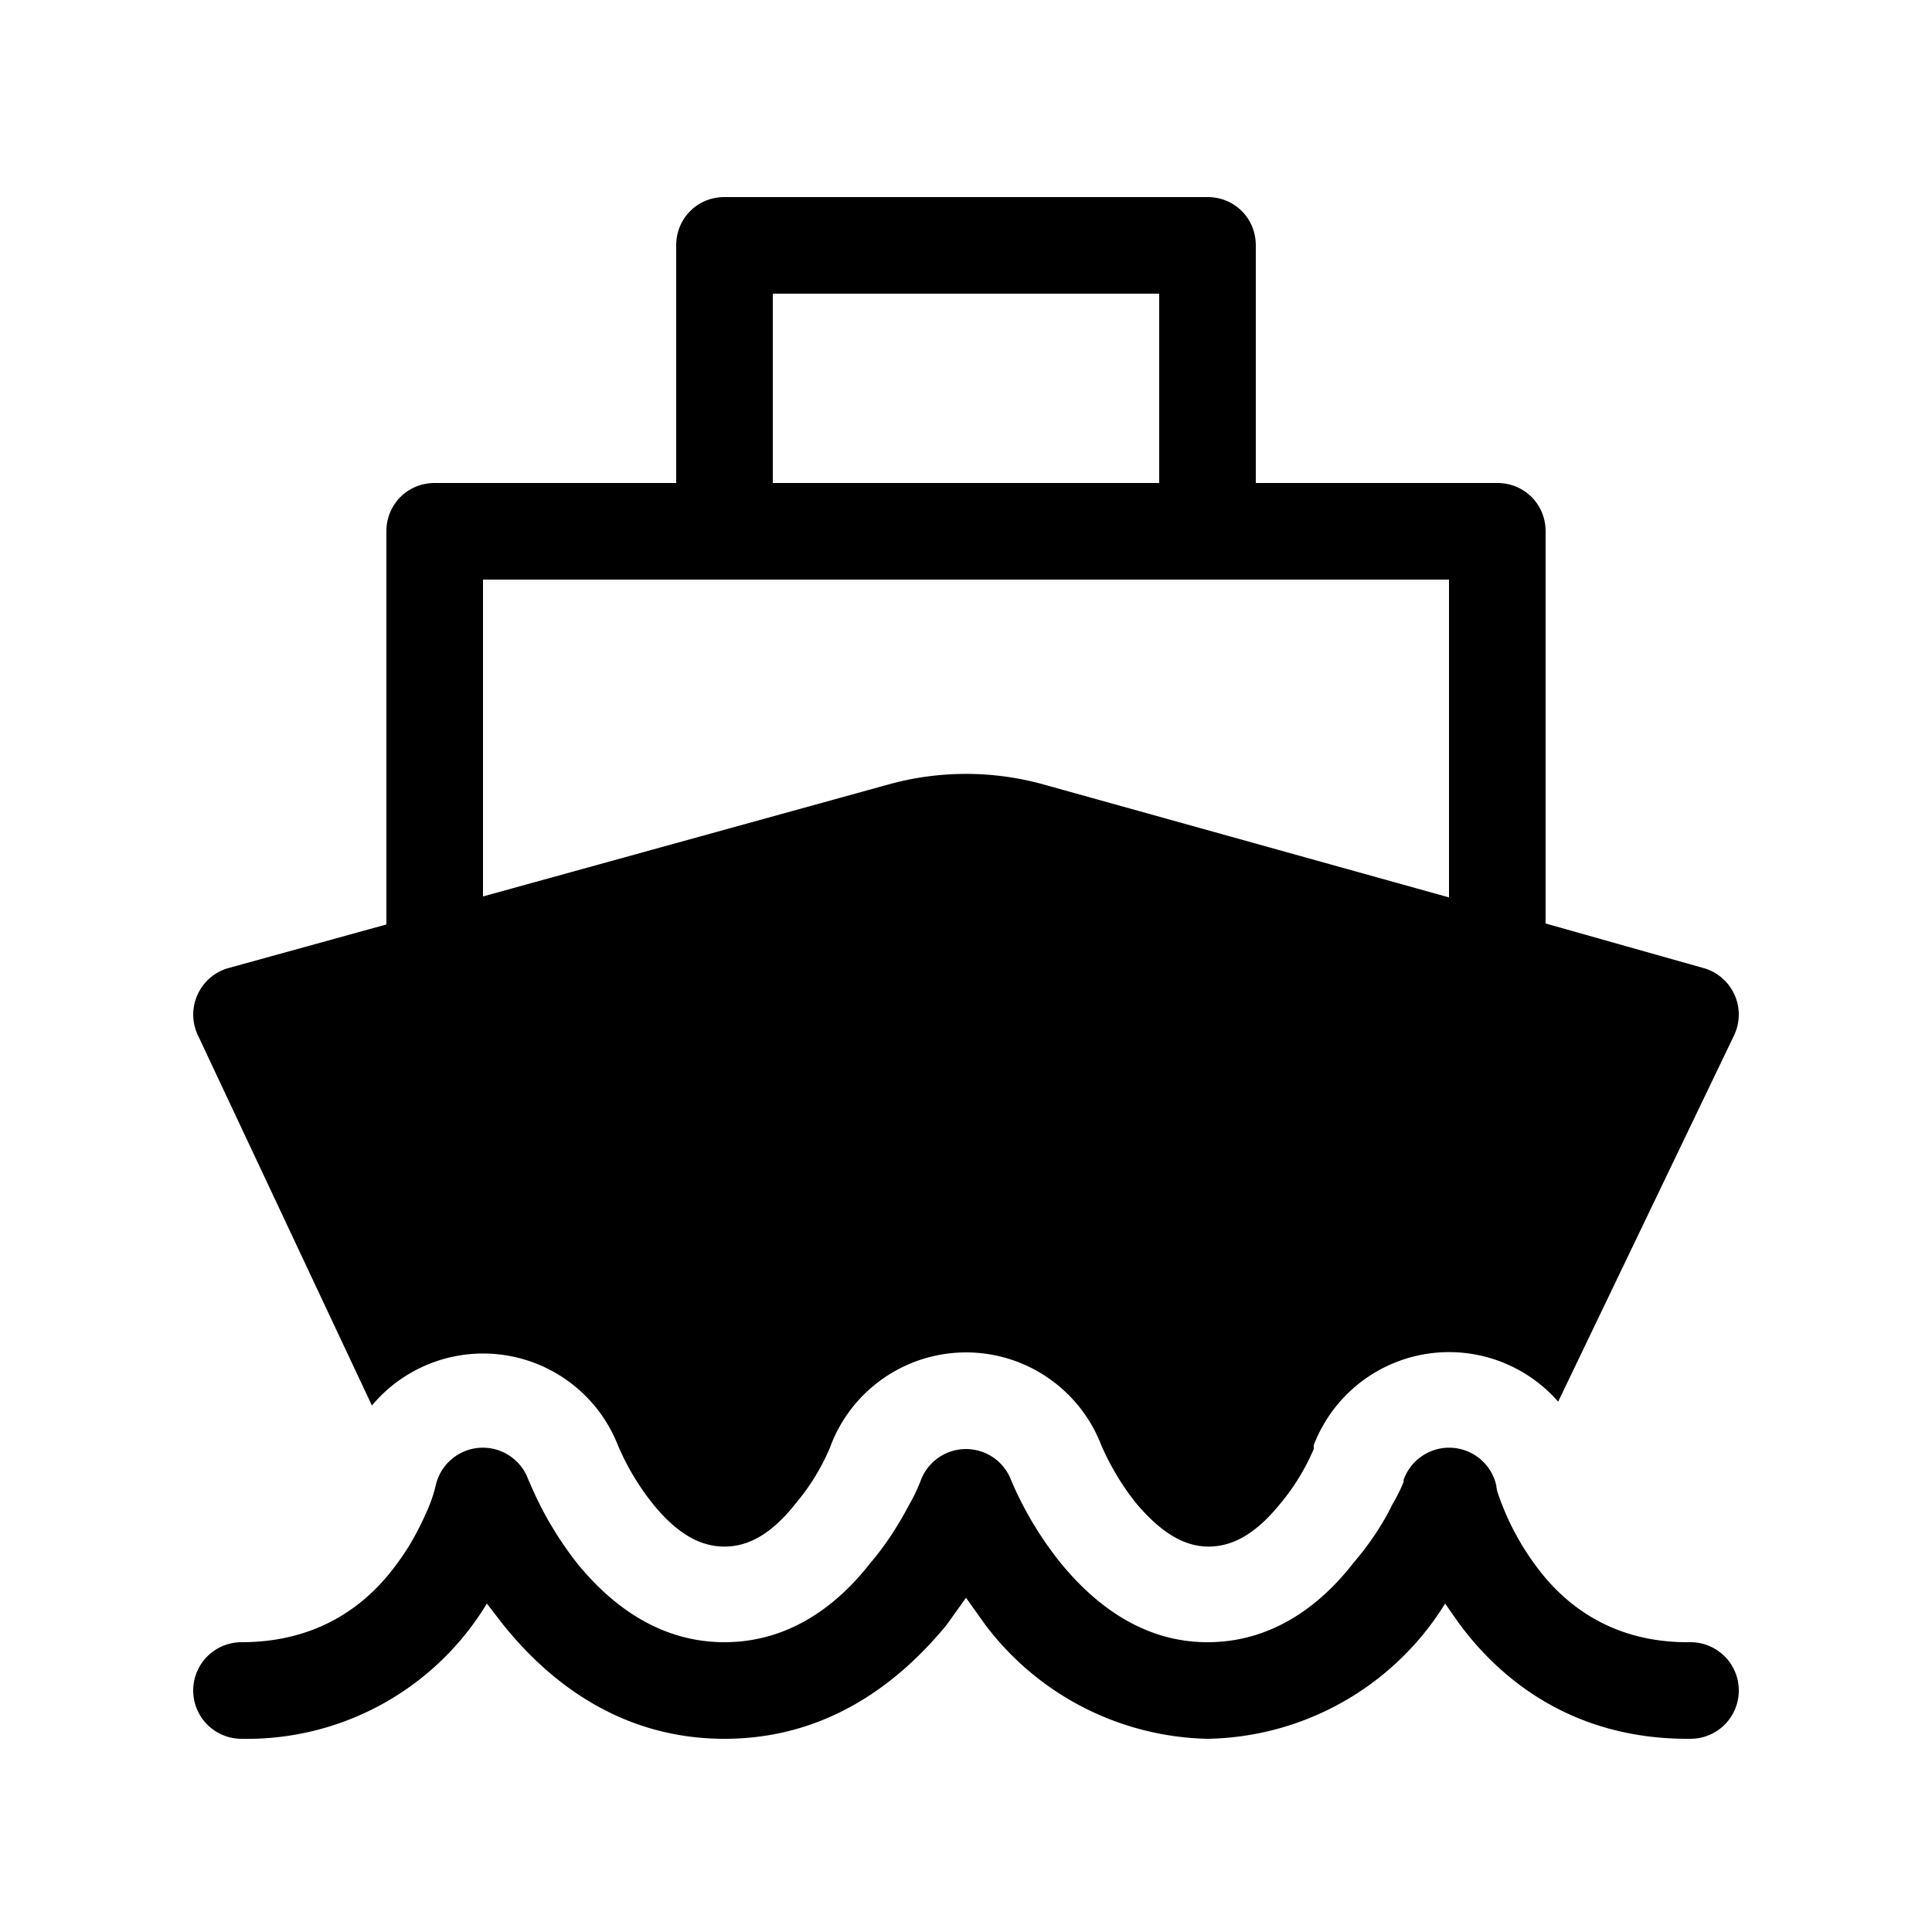<svg width="20" height="20" viewBox="0 0 20 20" xmlns="http://www.w3.org/2000/svg"><path d="M7 2.54c0-.28.22-.5.5-.5h5c.28 0 .5.22.5.5V5h2.5c.28 0 .5.22.5.5v4.06l1.63.46a.5.5 0 0 1 .32.7l-1.82 3.79a1.5 1.5 0 0 0-2.53.45V15a2.28 2.28 0 0 1-.35.57c-.26.32-.5.44-.74.44s-.48-.13-.75-.45a2.68 2.68 0 0 1-.36-.6 1.5 1.5 0 0 0-2.81.03 2.27 2.27 0 0 1-.35.57c-.26.33-.5.45-.74.45s-.48-.12-.74-.44a2.61 2.61 0 0 1-.36-.6 1.5 1.5 0 0 0-2.55-.42l-1.8-3.83a.5.5 0 0 1 .32-.7L4 9.57V5.5c0-.28.22-.5.5-.5H7V2.54Zm5 .5H8V5h4V3.04Zm3 6.25V6H5v3.28l4.2-1.16a3 3 0 0 1 1.6 0L15 9.29Zm-3.6 5.66Zm0 0Zm4.09.44v-.01a.5.5 0 0 0-.96-.06v.02a1.62 1.62 0 0 1-.12.24c-.08.17-.22.39-.4.6-.35.45-.85.82-1.51.82s-1.16-.38-1.52-.82a3.64 3.64 0 0 1-.51-.85.5.5 0 0 0-.94 0 1.75 1.75 0 0 1-.12.25c-.09.17-.22.39-.4.6-.35.45-.85.82-1.51.82s-1.16-.37-1.52-.81a3.62 3.62 0 0 1-.5-.85l-.01-.02a.5.5 0 0 0-.96.06 1.5 1.5 0 0 1-.08.24c-.07.16-.17.37-.33.58-.3.41-.8.8-1.6.8a.5.5 0 0 0 0 1 2.9 2.9 0 0 0 2.54-1.4l.17.22C5.66 17.38 6.4 18 7.5 18s1.84-.62 2.3-1.18l.2-.28.2.28A2.96 2.96 0 0 0 12.5 18a2.95 2.95 0 0 0 2.46-1.4l.14.2c.44.6 1.2 1.21 2.4 1.2a.5.5 0 1 0 0-1c-.8.01-1.3-.38-1.6-.79a2.72 2.72 0 0 1-.4-.77l-.01-.05Z"/></svg>